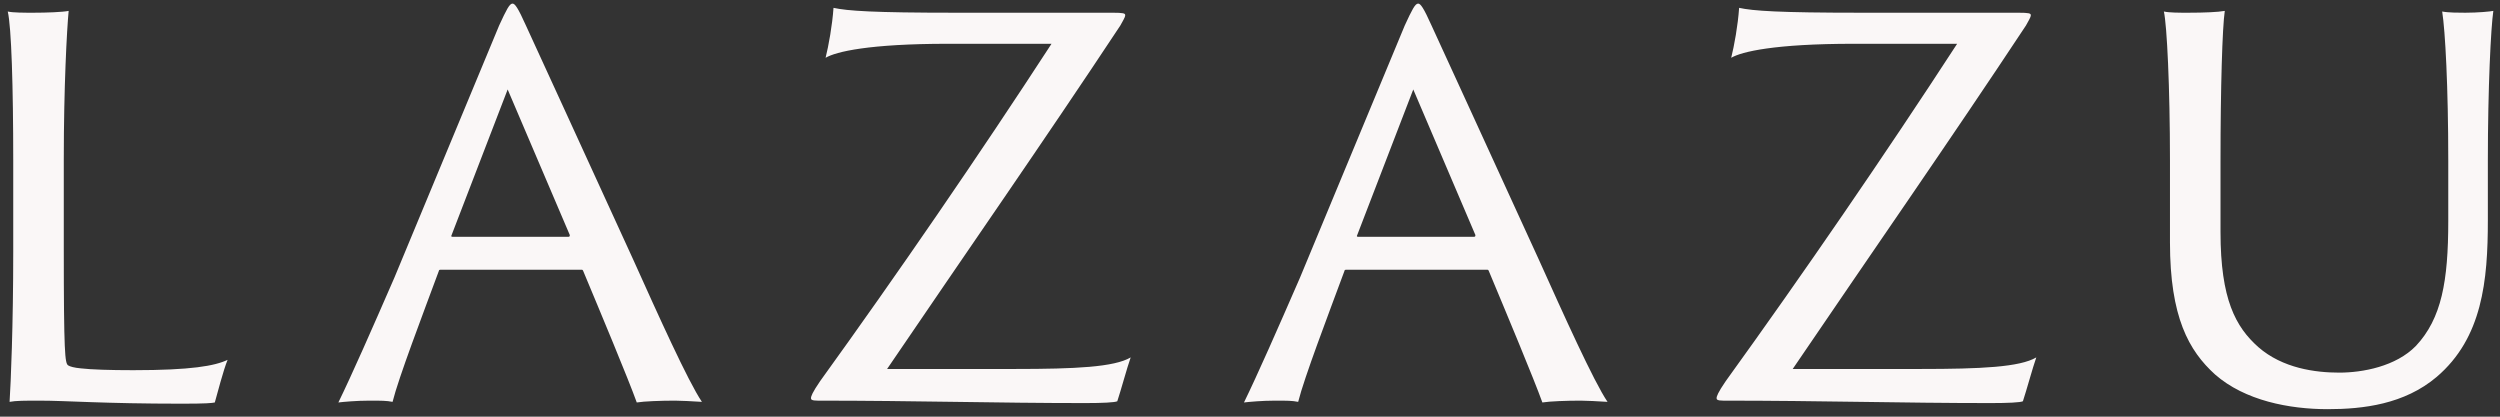 <svg width="156" height="26" viewBox="0 0 156 26" fill="none" xmlns="http://www.w3.org/2000/svg">
<rect x="0" y="0" width="156" height="26" fill="#333333" stroke="none"/>
<path d="M0.826 15.728C0.826 20.288 0.674 23.936 0.598 25.076C0.978 25 1.586 25 2.46 25C4.17 25 6.45 25.19 11.352 25.19C12.872 25.19 13.214 25.152 13.404 25.114C13.556 24.582 13.936 23.1 14.202 22.454C13.404 22.834 11.922 23.1 8.312 23.1C6.868 23.1 5.69 23.062 5.044 22.986C4.626 22.948 4.36 22.872 4.246 22.796C4.056 22.644 3.98 22.112 3.98 15.462V9.952C3.98 5.43 4.17 1.896 4.284 0.68C3.904 0.756 2.916 0.794 2.08 0.794C1.548 0.794 0.788 0.794 0.484 0.718C0.712 1.668 0.826 5.43 0.826 10.028V15.728ZM36.238 16.83C36.352 16.83 36.352 16.83 36.39 16.906C37.454 19.452 39.202 23.632 39.734 25.114C40.19 25.038 41.254 25 42.128 25C42.508 25 43.154 25.038 43.8 25.076C42.926 23.784 41.064 19.642 39.506 16.184C36.504 9.648 33.198 2.39 32.818 1.592C32.324 0.49 32.134 0.224 31.982 0.224C31.792 0.224 31.602 0.604 31.146 1.592L24.61 17.324C23.204 20.554 21.95 23.404 21.114 25.114C21.418 25.076 22.254 25 23.052 25C23.812 25 24.116 25 24.496 25.076C24.876 23.556 26.358 19.68 27.384 16.906C27.384 16.83 27.46 16.83 27.536 16.83H36.238ZM28.258 14.778C28.144 14.778 28.144 14.74 28.182 14.664L31.678 5.582L35.554 14.664C35.554 14.74 35.554 14.778 35.44 14.778H28.258ZM52.011 0.49C51.934 1.592 51.706 2.846 51.517 3.606C52.163 3.226 54.215 2.732 59.154 2.732H65.615C61.093 9.686 56.001 17.096 51.175 23.784C50.681 24.506 50.605 24.734 50.605 24.848C50.605 24.924 50.642 25 51.023 25C57.217 25 62.118 25.152 67.704 25.152C68.806 25.152 69.567 25.114 69.719 25.038C69.947 24.354 70.326 22.948 70.555 22.302C69.528 22.91 67.097 23.024 63.334 23.024H55.355C60.181 15.918 65.159 8.774 69.909 1.592C70.022 1.364 70.213 1.098 70.213 0.946C70.213 0.832 70.099 0.794 69.415 0.794H59.611C54.48 0.794 52.885 0.68 52.011 0.49ZM92.748 16.83C92.862 16.83 92.862 16.83 92.9 16.906C93.964 19.452 95.712 23.632 96.244 25.114C96.7 25.038 97.764 25 98.638 25C99.018 25 99.664 25.038 100.31 25.076C99.436 23.784 97.574 19.642 96.016 16.184C93.014 9.648 89.708 2.39 89.328 1.592C88.834 0.49 88.644 0.224 88.492 0.224C88.302 0.224 88.112 0.604 87.656 1.592L81.12 17.324C79.714 20.554 78.46 23.404 77.624 25.114C77.928 25.076 78.764 25 79.562 25C80.322 25 80.626 25 81.006 25.076C81.386 23.556 82.868 19.68 83.894 16.906C83.894 16.83 83.97 16.83 84.046 16.83H92.748ZM84.768 14.778C84.654 14.778 84.654 14.74 84.692 14.664L88.188 5.582L92.064 14.664C92.064 14.74 92.064 14.778 91.95 14.778H84.768ZM108.521 0.49C108.445 1.592 108.217 2.846 108.027 3.606C108.673 3.226 110.725 2.732 115.665 2.732H122.125C117.603 9.686 112.511 17.096 107.685 23.784C107.191 24.506 107.115 24.734 107.115 24.848C107.115 24.924 107.153 25 107.533 25C113.727 25 118.629 25.152 124.215 25.152C125.317 25.152 126.077 25.114 126.229 25.038C126.457 24.354 126.837 22.948 127.065 22.302C126.039 22.91 123.607 23.024 119.845 23.024H111.865C116.691 15.918 121.669 8.774 126.419 1.592C126.533 1.364 126.723 1.098 126.723 0.946C126.723 0.832 126.609 0.794 125.925 0.794H116.121C110.991 0.794 109.395 0.68 108.521 0.49ZM135.026 0.718C135.216 1.554 135.406 5.43 135.406 10.028V15.12C135.406 19.794 136.584 21.884 138.218 23.366C140.08 25 142.854 25.532 145.248 25.532C147.452 25.532 150.036 25.228 152.05 23.518C154.9 21.086 155.242 17.514 155.242 13.752V10.028C155.242 5.468 155.432 1.706 155.584 0.68C155.394 0.718 154.634 0.794 153.836 0.794C153.456 0.794 152.772 0.794 152.392 0.718C152.582 1.896 152.772 5.43 152.772 10.028V13.79C152.772 17.552 152.354 19.87 150.758 21.58C149.504 22.872 147.414 23.252 145.97 23.252C144.488 23.252 142.436 22.986 140.916 21.656C139.51 20.402 138.56 18.692 138.56 14.474V10.028C138.56 5.468 138.674 1.706 138.826 0.68C138.408 0.756 137.534 0.794 136.546 0.794C135.976 0.794 135.368 0.794 135.026 0.718Z" fill="#FAF7F7"/>
</svg>
